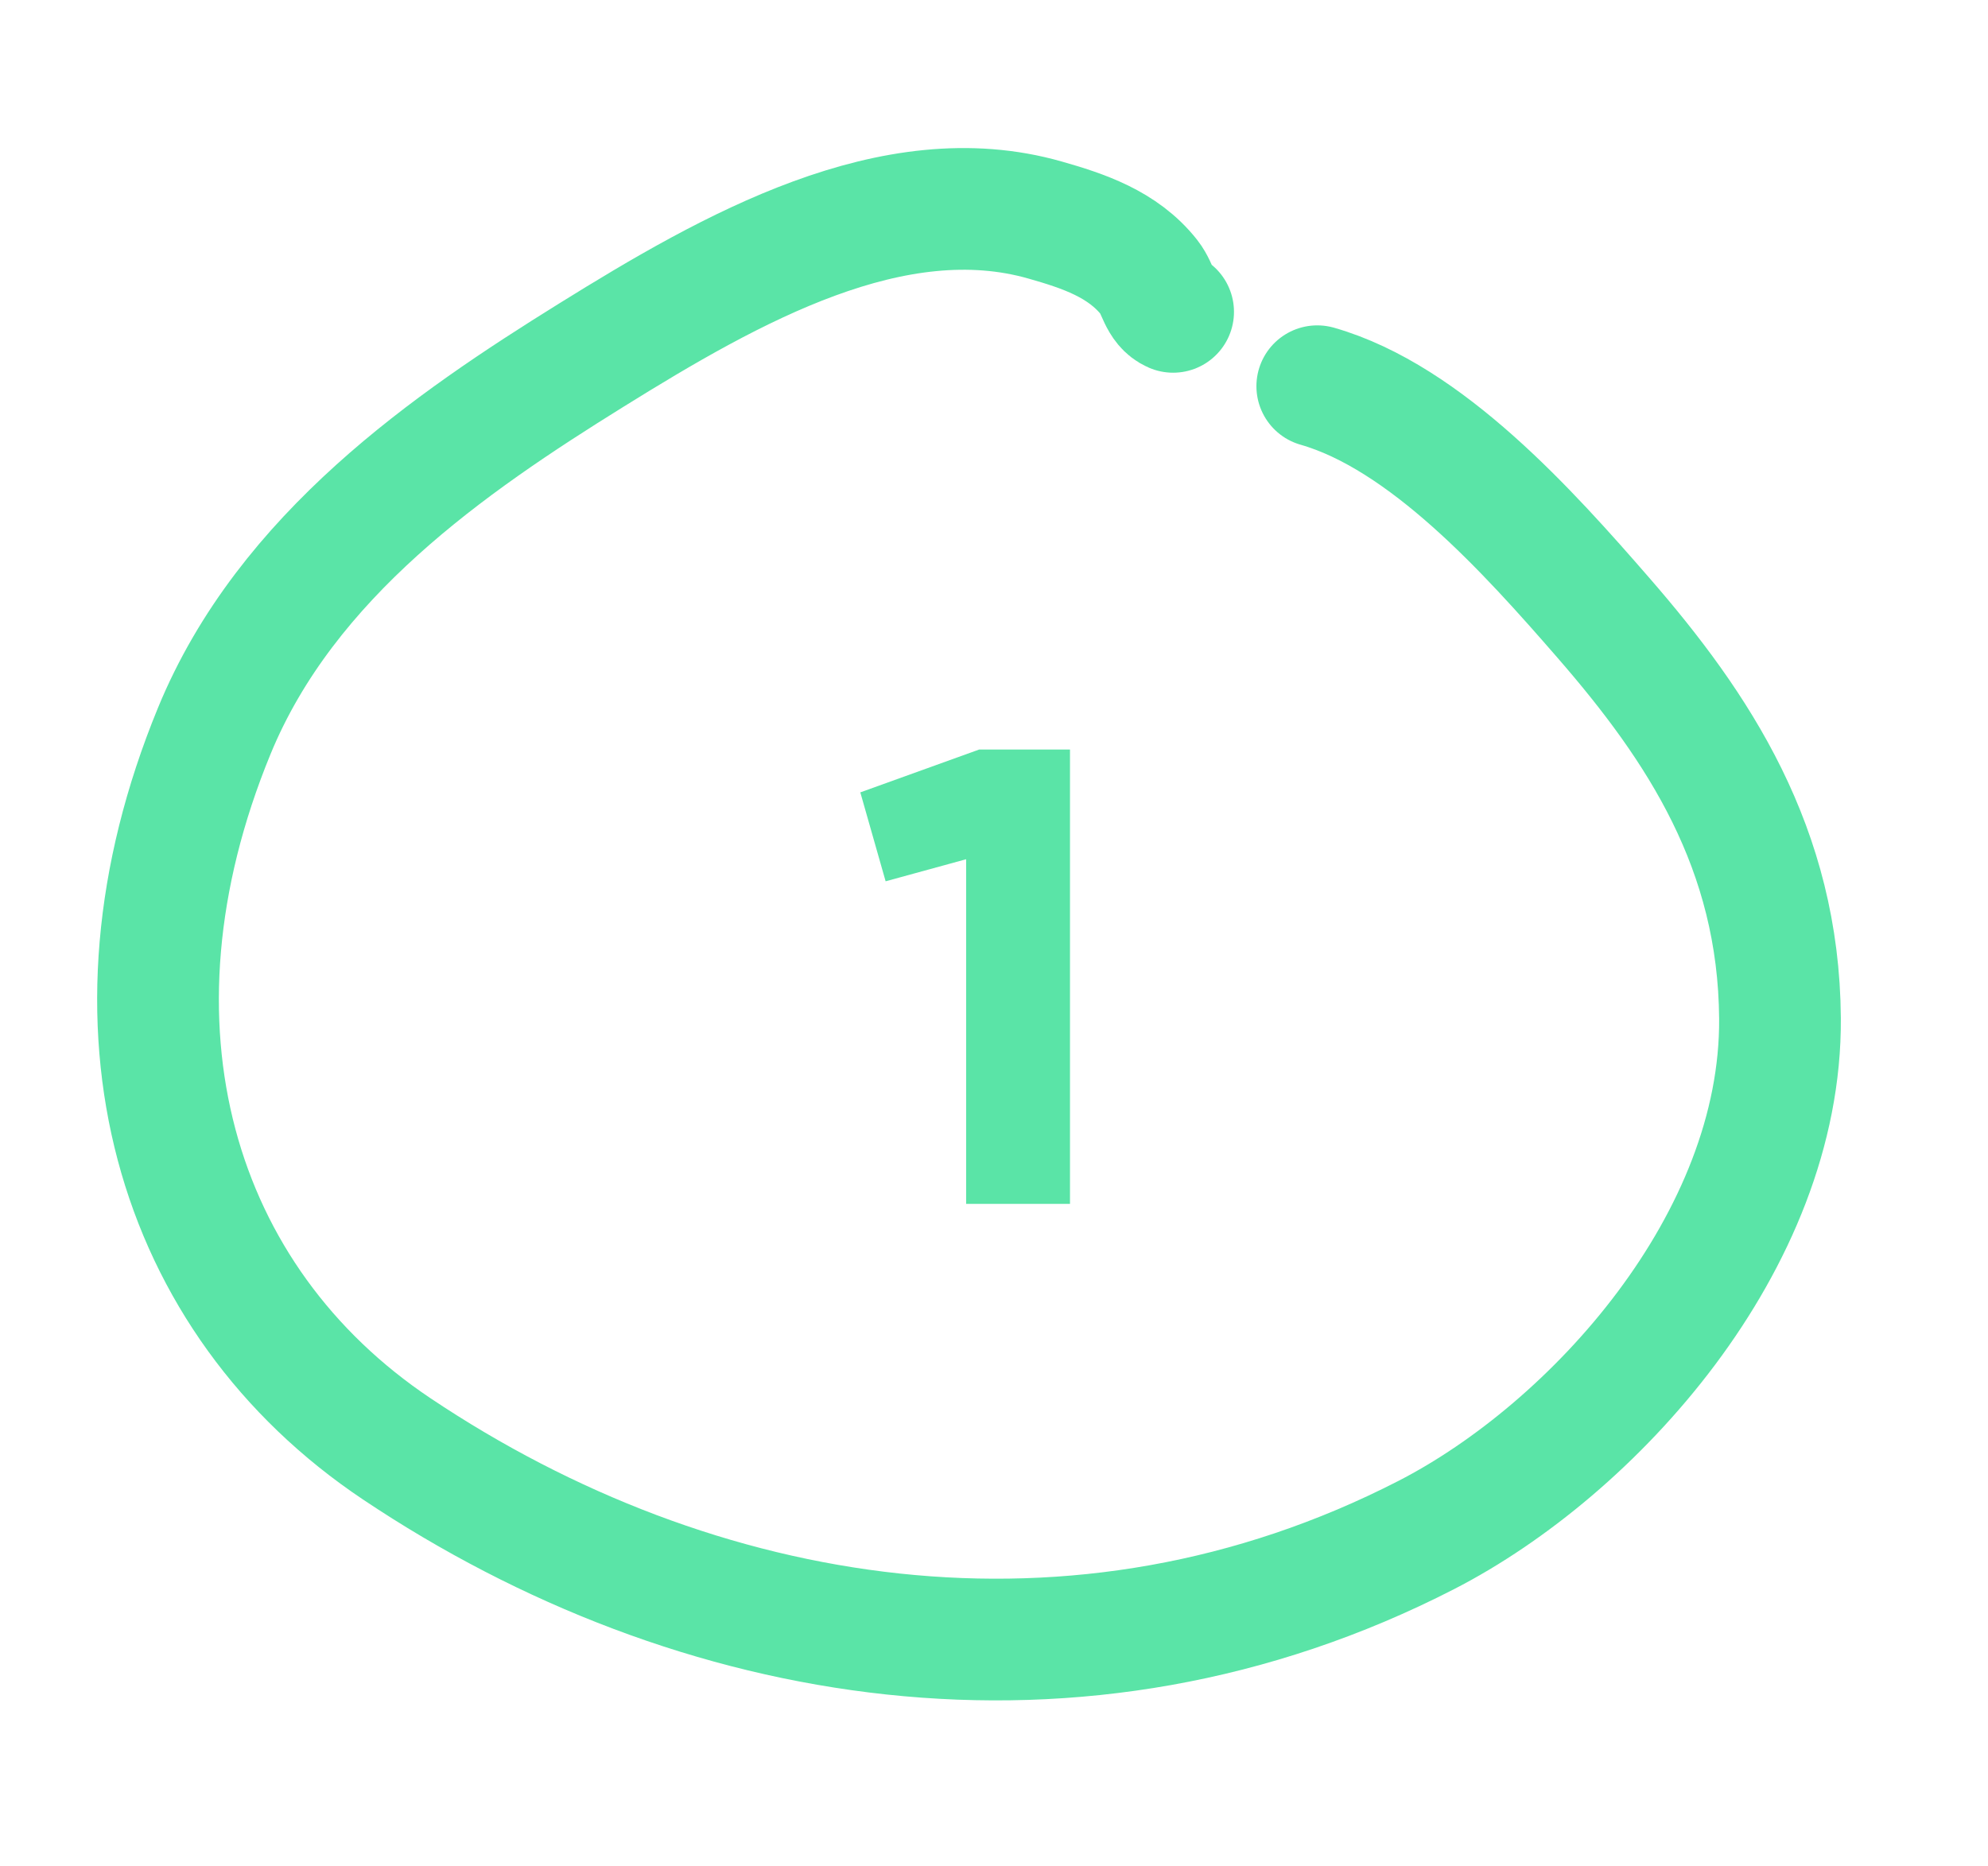 <?xml version="1.0" encoding="UTF-8"?> <svg xmlns="http://www.w3.org/2000/svg" width="49" height="46" viewBox="0 0 49 46" fill="none"> <path d="M21.205 19.534L24.133 18.478H26.373V29.678H23.813V21.182L21.829 21.726L21.205 19.534Z" fill="#5AE4A7"></path> <path d="M28.915 7.688C28.573 7.54 28.552 7.125 28.327 6.839C27.674 6.01 26.685 5.689 25.761 5.425C22.022 4.358 18.051 6.593 14.568 8.759C11.101 10.914 7.064 13.685 5.283 18.015C2.288 25.291 4.298 32.05 9.779 35.718C17.151 40.653 26.578 42.247 35.154 37.842C39.277 35.724 43.912 30.61 43.873 25.106C43.843 20.916 41.871 17.934 39.52 15.23C37.674 13.106 35.145 10.285 32.468 9.521" stroke="#5AE4A7" stroke-width="3" stroke-linecap="round"></path> </svg> 